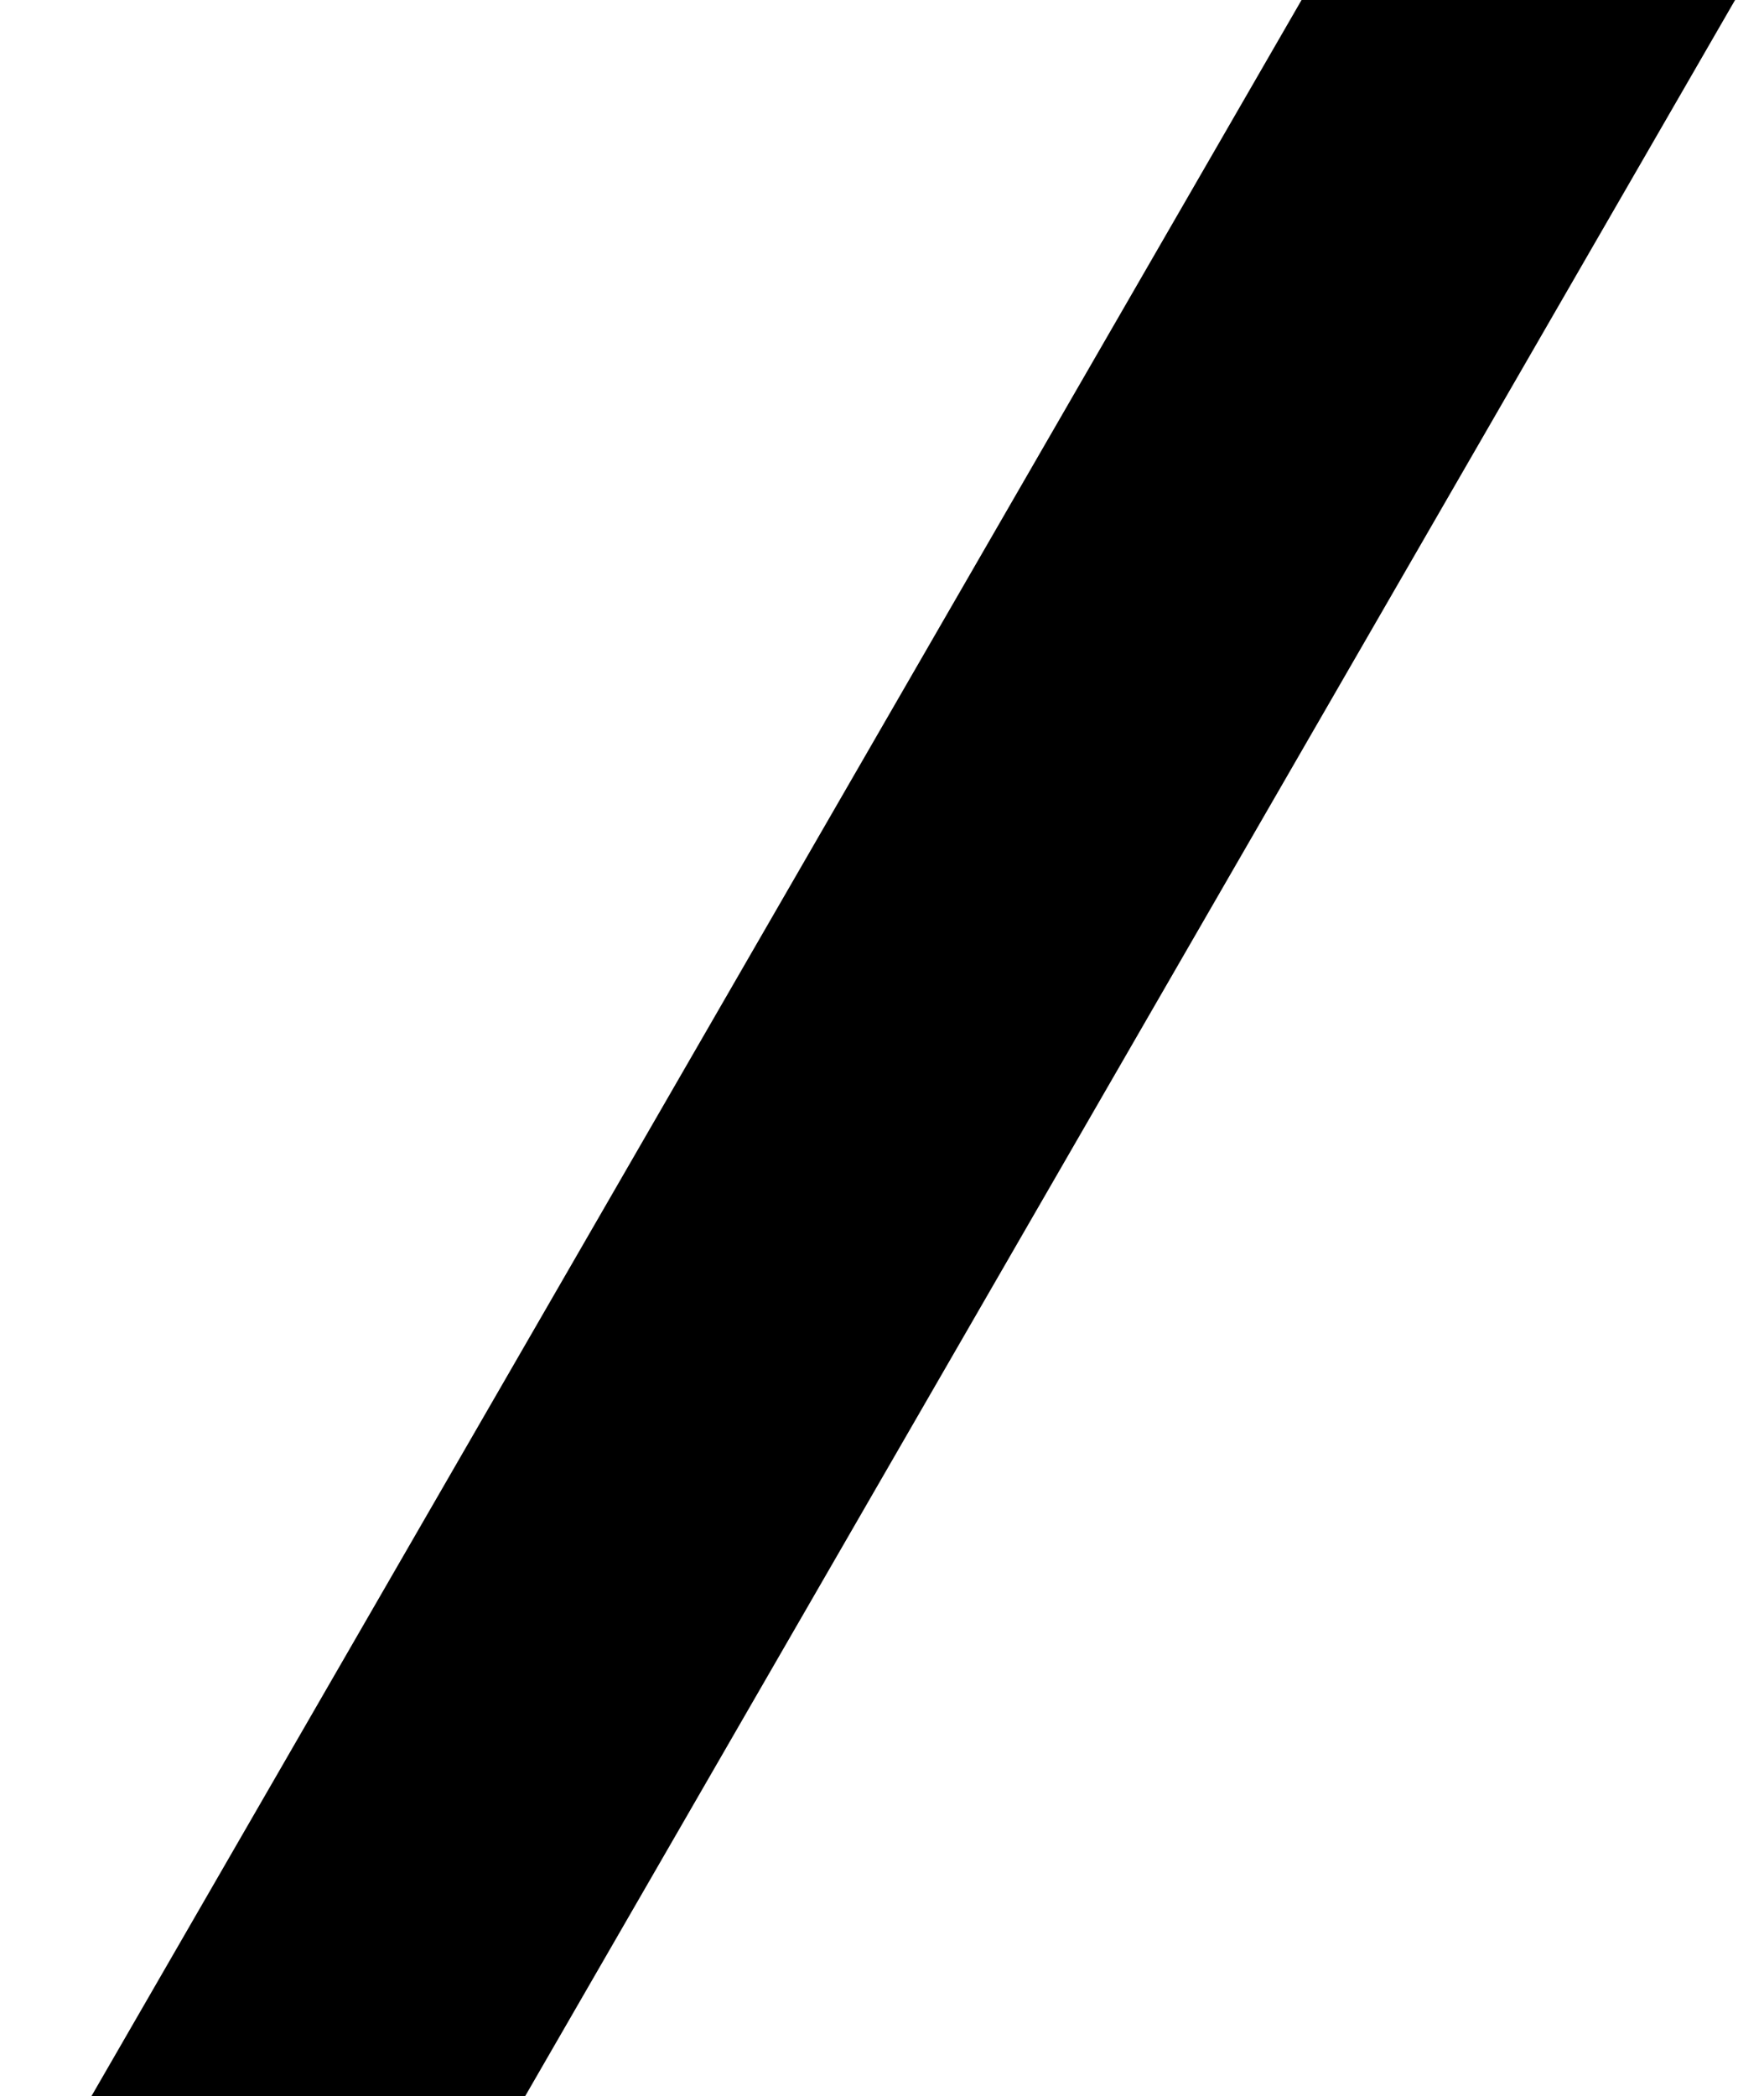 <?xml version="1.0" encoding="utf-8"?>
<!-- Generator: Adobe Illustrator 25.4.1, SVG Export Plug-In . SVG Version: 6.00 Build 0)  -->
<svg version="1.2" baseProfile="tiny" id="Layer_1" xmlns="http://www.w3.org/2000/svg" xmlns:xlink="http://www.w3.org/1999/xlink"
	 x="0px" y="0px" viewBox="0 0 909 1080" overflow="visible" xml:space="preserve">
<g>
	<polygon points="670.7,0 47.1,1080 270.6,1080 894.1,0 	"/>
</g>
</svg>
